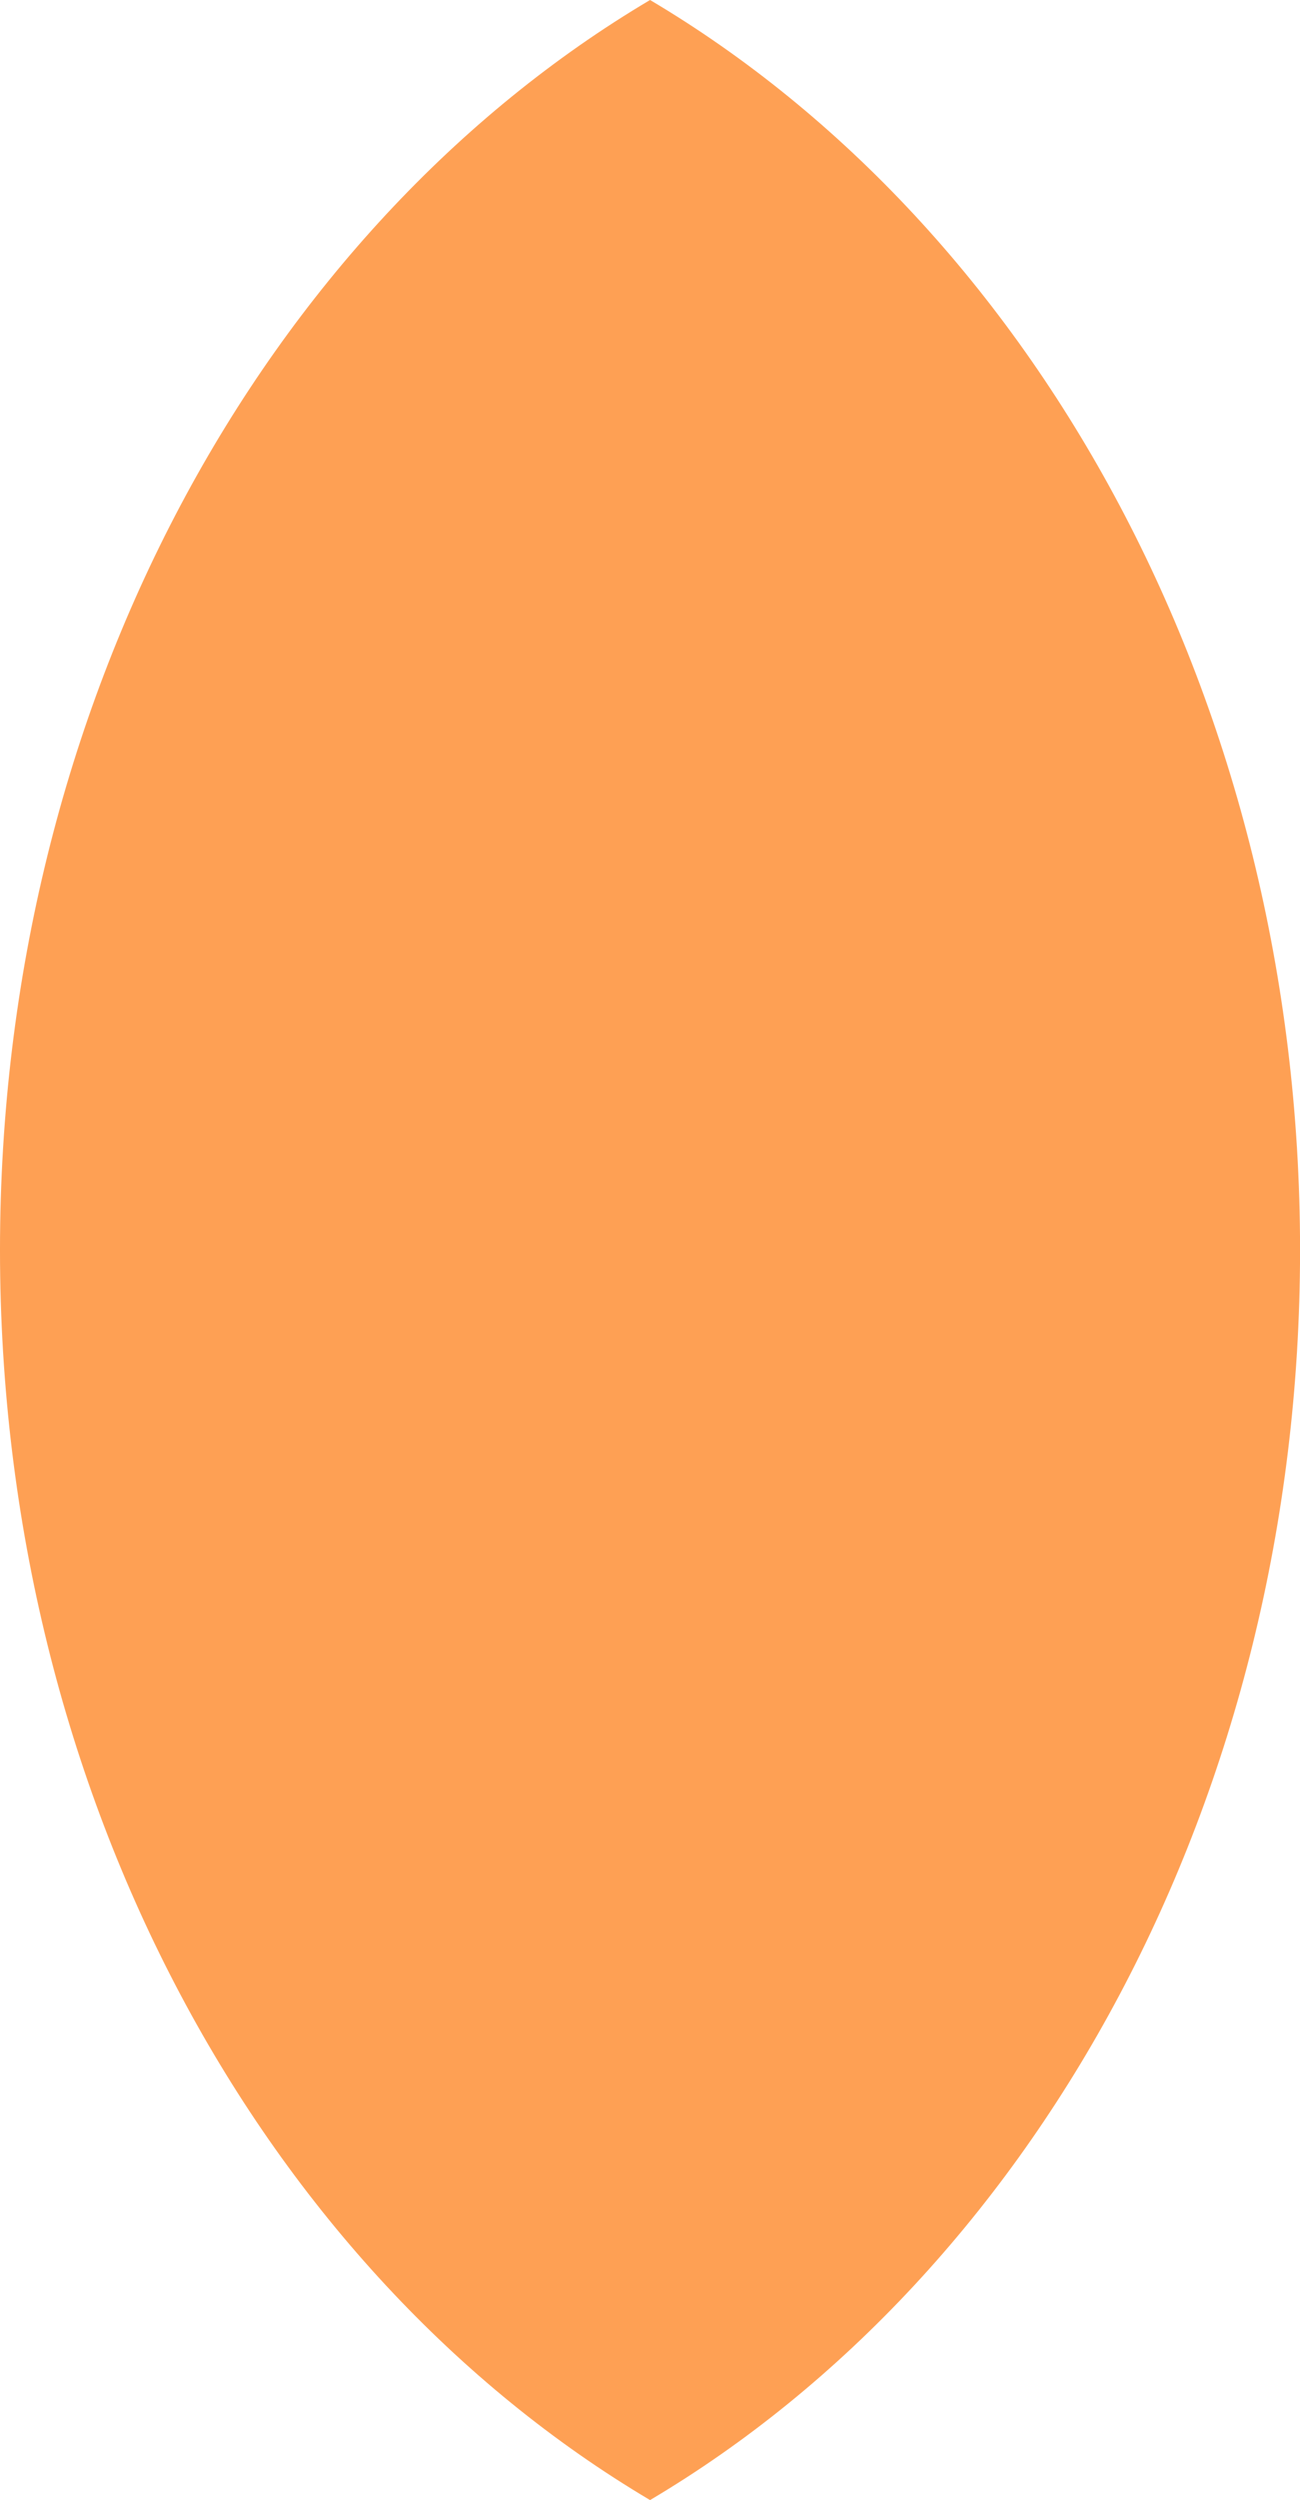 <svg xmlns="http://www.w3.org/2000/svg" width="24.114" height="46.339" viewBox="0 0 24.114 46.339">
  <path id="Intersection_7" data-name="Intersection 7" d="M13054-2781.392c0-10.151,4.911-18.936,12.058-23.17,7.146,4.234,12.057,13.019,12.057,23.17s-4.911,18.936-12.057,23.169C13058.911-2762.457,13054-2771.241,13054-2781.392Z" transform="translate(-13054 2804.562)" fill="#fea054"/>
</svg>
